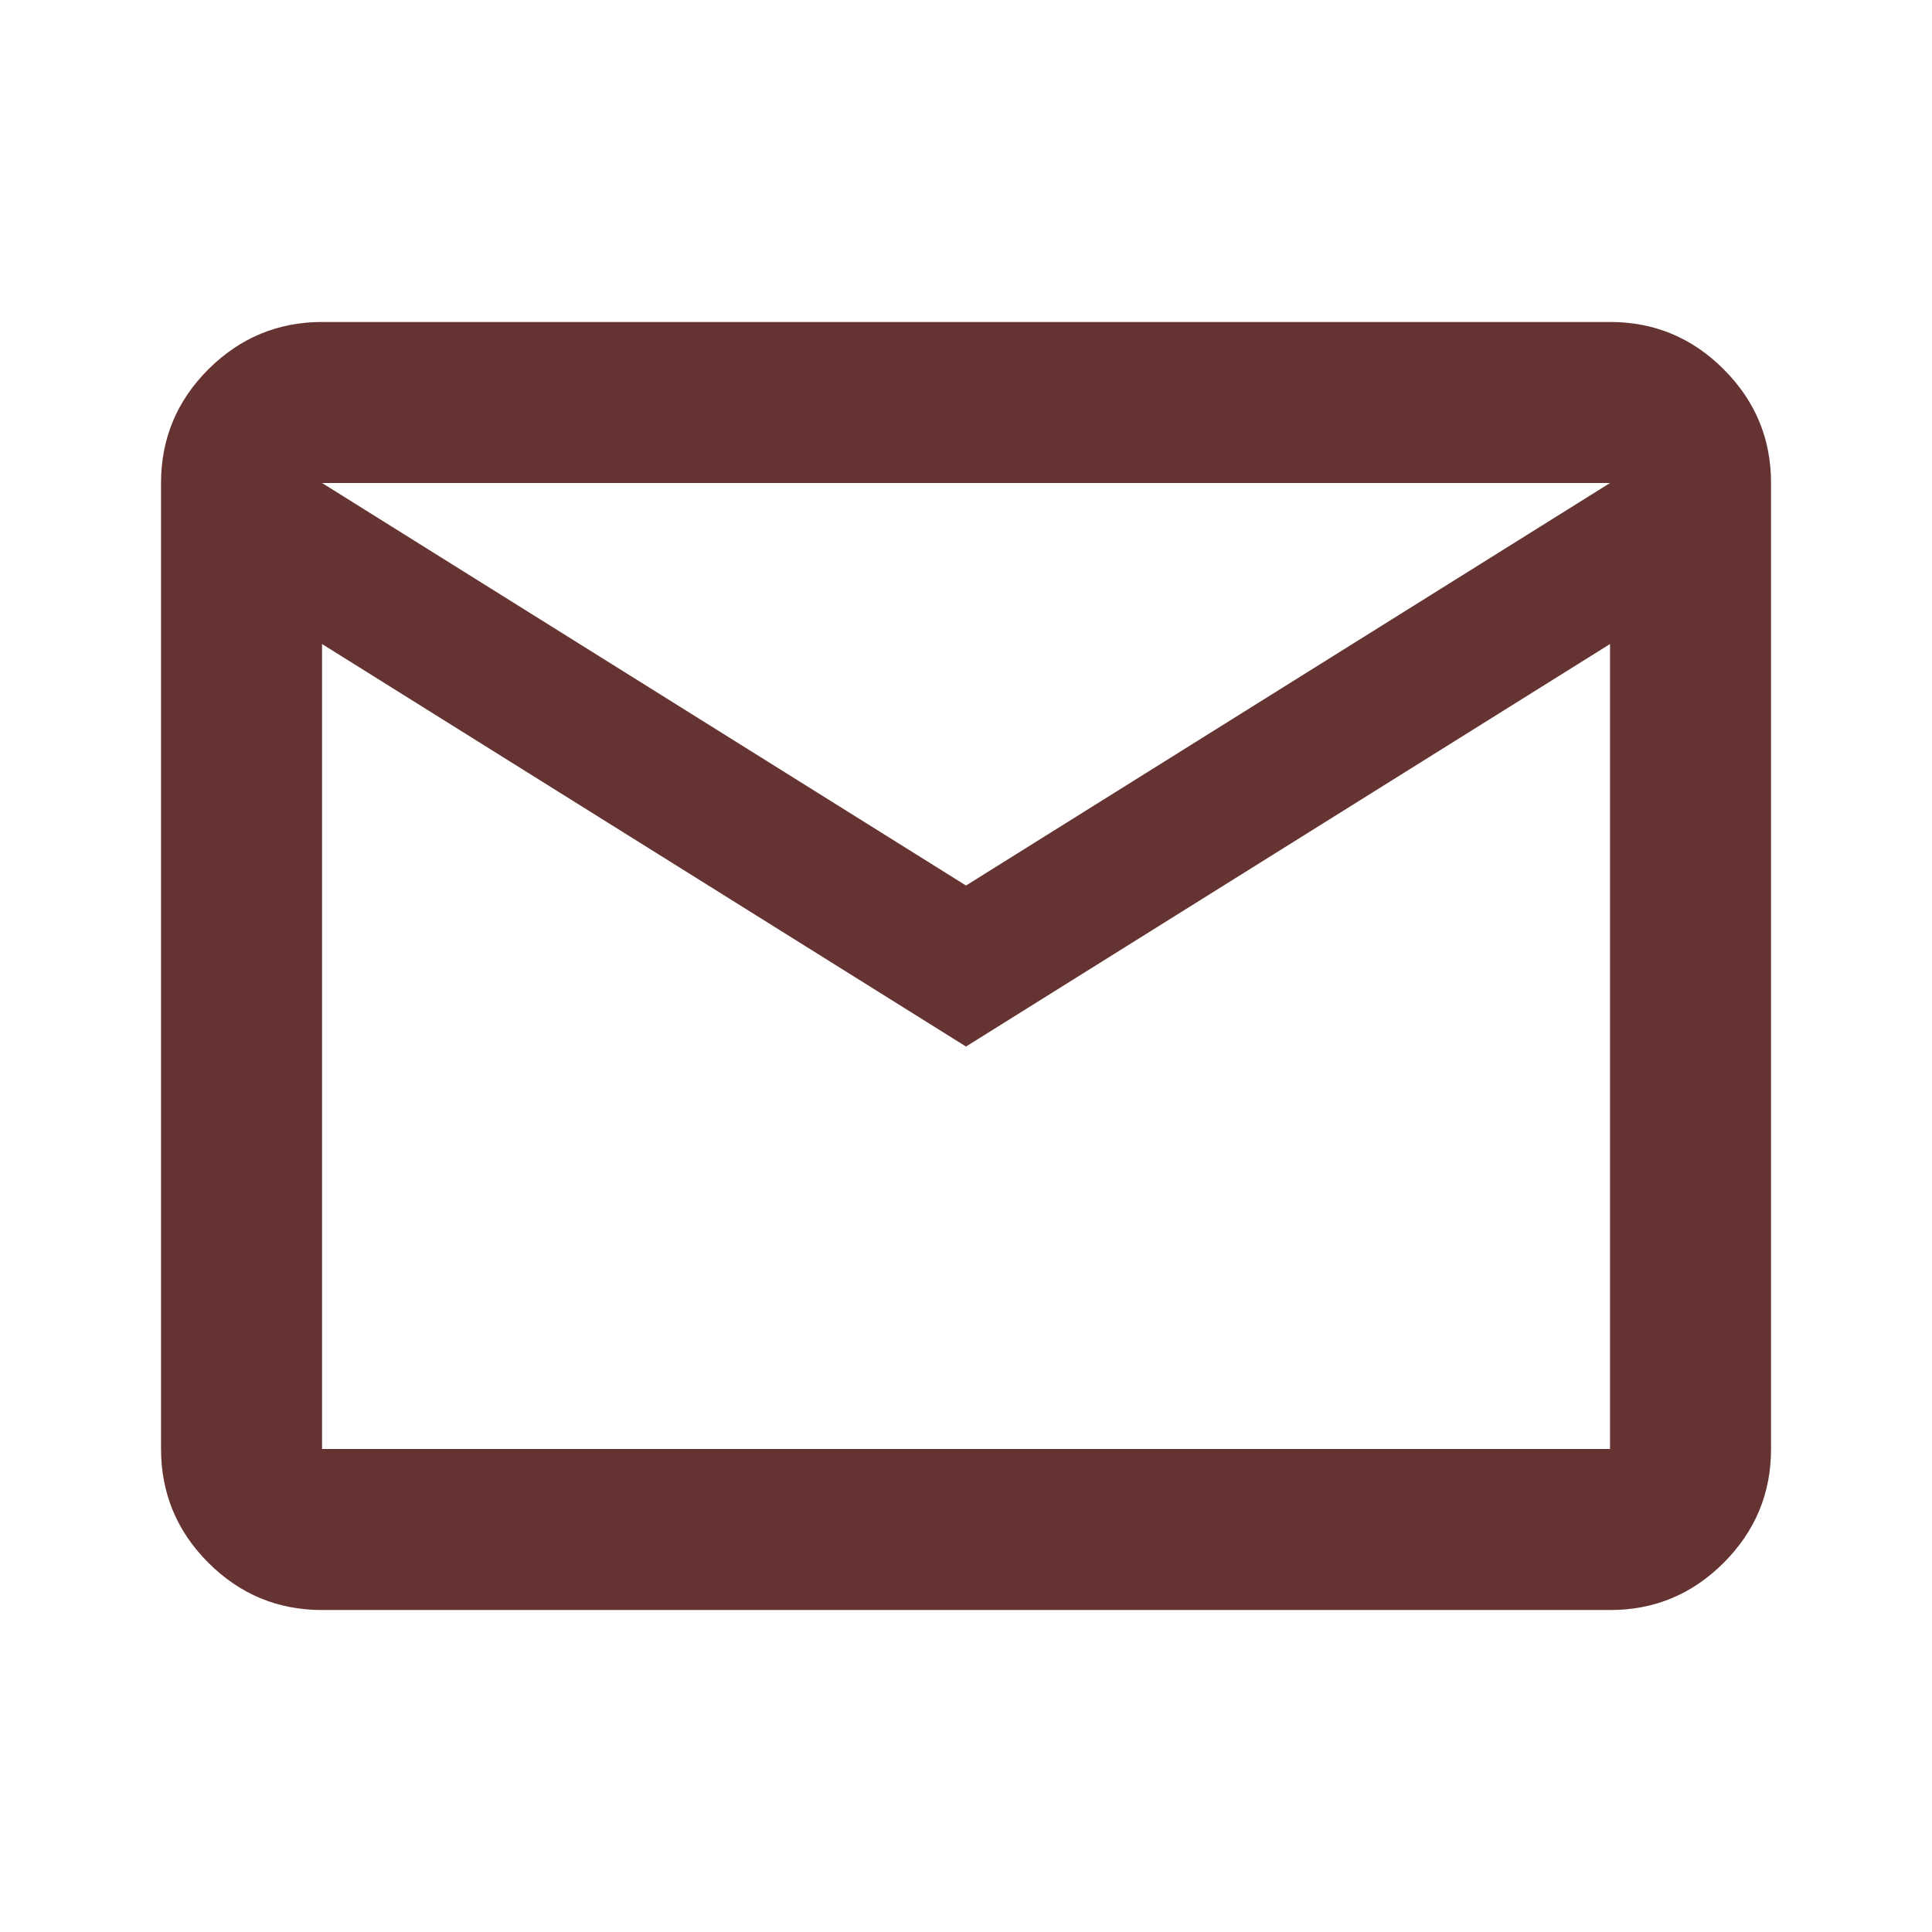 <?xml version="1.0" encoding="UTF-8"?> <svg xmlns="http://www.w3.org/2000/svg" width="29" height="29" viewBox="0 0 29 29" fill="none"><path d="M4.834 24.167C4.169 24.167 3.6 23.93 3.127 23.457C2.655 22.985 2.418 22.416 2.417 21.75V7.25C2.417 6.586 2.654 6.017 3.127 5.544C3.601 5.071 4.17 4.834 4.834 4.833H24.167C24.832 4.833 25.401 5.07 25.874 5.544C26.348 6.018 26.584 6.586 26.584 7.25V21.75C26.584 22.415 26.347 22.984 25.874 23.457C25.401 23.931 24.832 24.168 24.167 24.167H4.834ZM14.5 15.709L4.834 9.667V21.75H24.167V9.667L14.5 15.709ZM14.5 13.292L24.167 7.25H4.834L14.5 13.292ZM4.834 9.667V7.25V21.75V9.667Z" fill="#653332"></path></svg> 